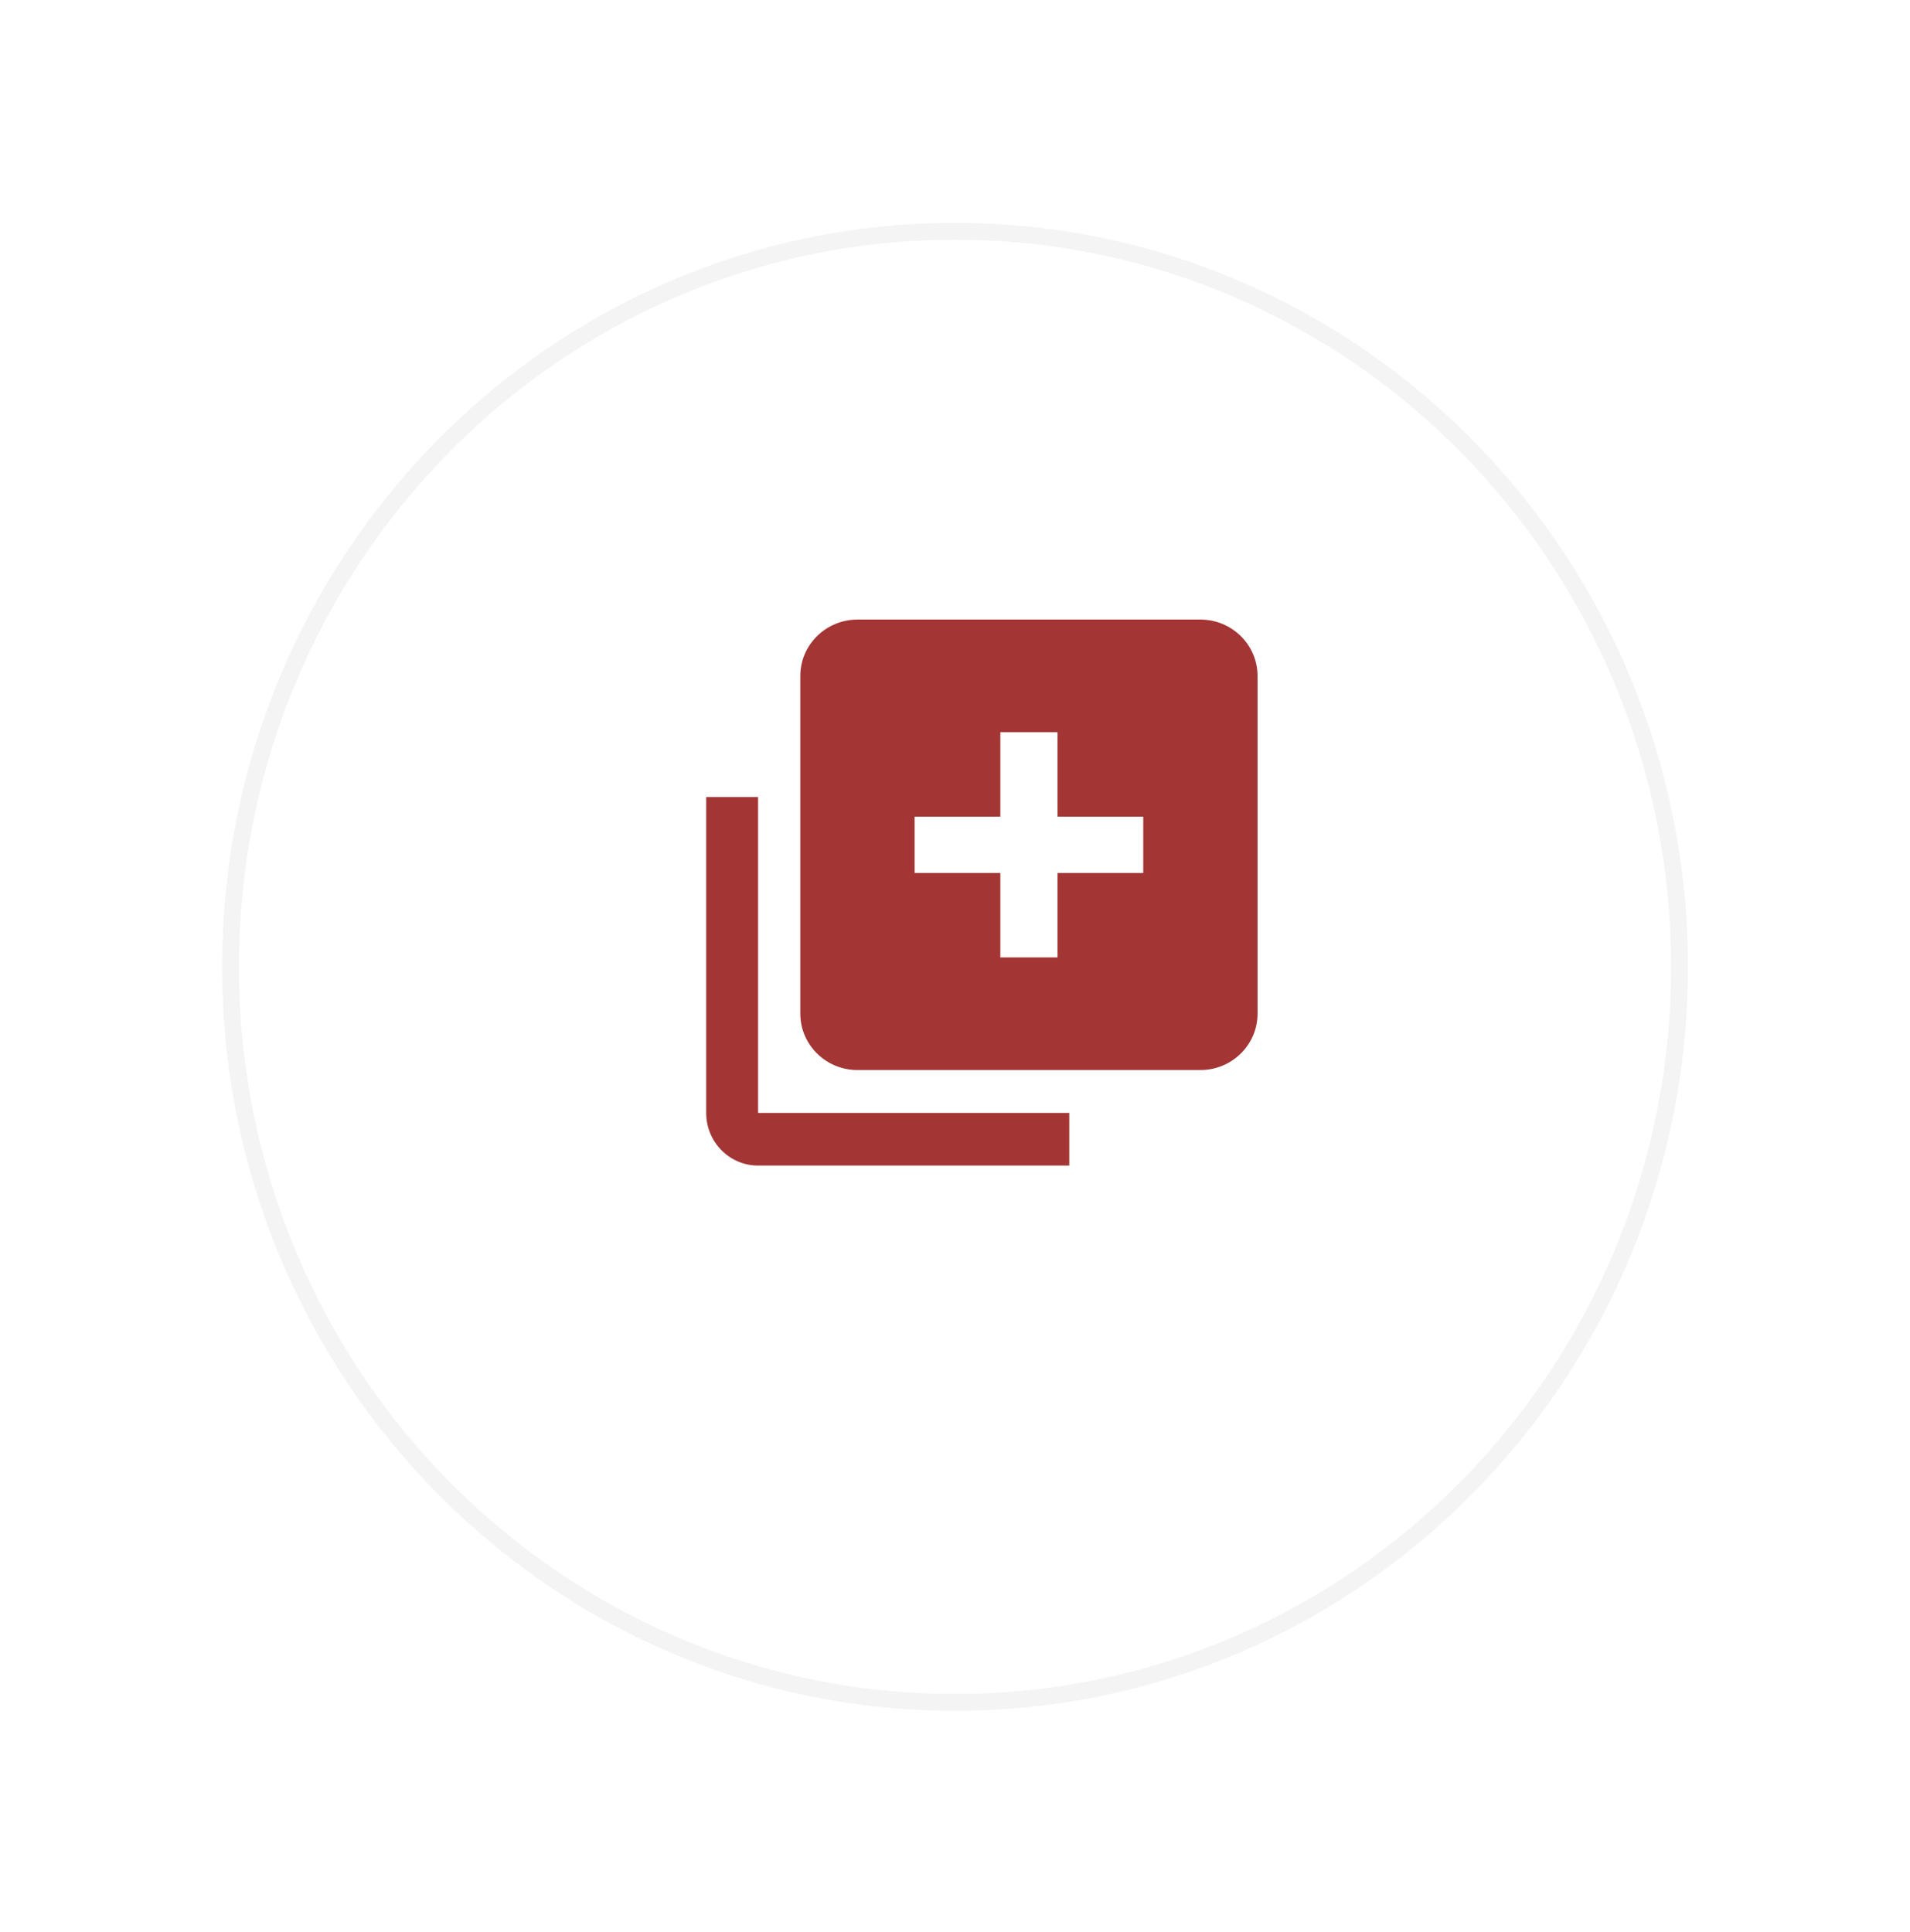 <svg width="86" height="87" viewBox="0 0 86 87" fill="none" xmlns="http://www.w3.org/2000/svg">
<g filter="url(#filter0_d)">
<ellipse cx="43" cy="40.5" rx="33" ry="33.5" fill="white" fill-opacity="0.6"/>
<path d="M75.621 40.5C75.621 58.797 61.01 73.621 43 73.621C24.99 73.621 10.38 58.797 10.38 40.5C10.38 22.203 24.99 7.38 43 7.38C61.01 7.38 75.621 22.203 75.621 40.5Z" stroke="#D9D9D9" stroke-opacity="0.3" stroke-width="0.759"/>
</g>
<ellipse opacity="0.5" cx="43.303" cy="41.422" rx="29.67" ry="30.119" fill="white"/>
<path d="M34.133 52.486H48.146V50.115H34.133V35.89H31.797V50.115C31.797 51.423 32.845 52.486 34.133 52.486Z" fill="#A33635"/>
<path d="M54.049 27.899H38.609C37.189 27.899 36.035 29.037 36.035 30.435V45.648C36.035 47.047 37.189 48.184 38.609 48.184H54.049C55.468 48.184 56.622 47.047 56.622 45.648V30.435C56.622 29.037 55.468 27.899 54.049 27.899ZM51.476 39.309H47.615V43.113H45.042V39.309H41.182V36.774H45.042V32.971H47.615V36.774H51.476V39.309Z" fill="#A33635"/>
<defs>
<filter id="filter0_d" x="0.892" y="0.928" width="84.217" height="85.217" filterUnits="userSpaceOnUse" color-interpolation-filters="sRGB">
<feFlood flood-opacity="0" result="BackgroundImageFix"/>
<feColorMatrix in="SourceAlpha" type="matrix" values="0 0 0 0 0 0 0 0 0 0 0 0 0 0 0 0 0 0 127 0" result="hardAlpha"/>
<feOffset dy="3.036"/>
<feGaussianBlur stdDeviation="4.554"/>
<feColorMatrix type="matrix" values="0 0 0 0 0.733 0 0 0 0 0.733 0 0 0 0 0.733 0 0 0 0.12 0"/>
<feBlend mode="normal" in2="BackgroundImageFix" result="effect1_dropShadow"/>
<feBlend mode="normal" in="SourceGraphic" in2="effect1_dropShadow" result="shape"/>
</filter>
</defs>
</svg>
